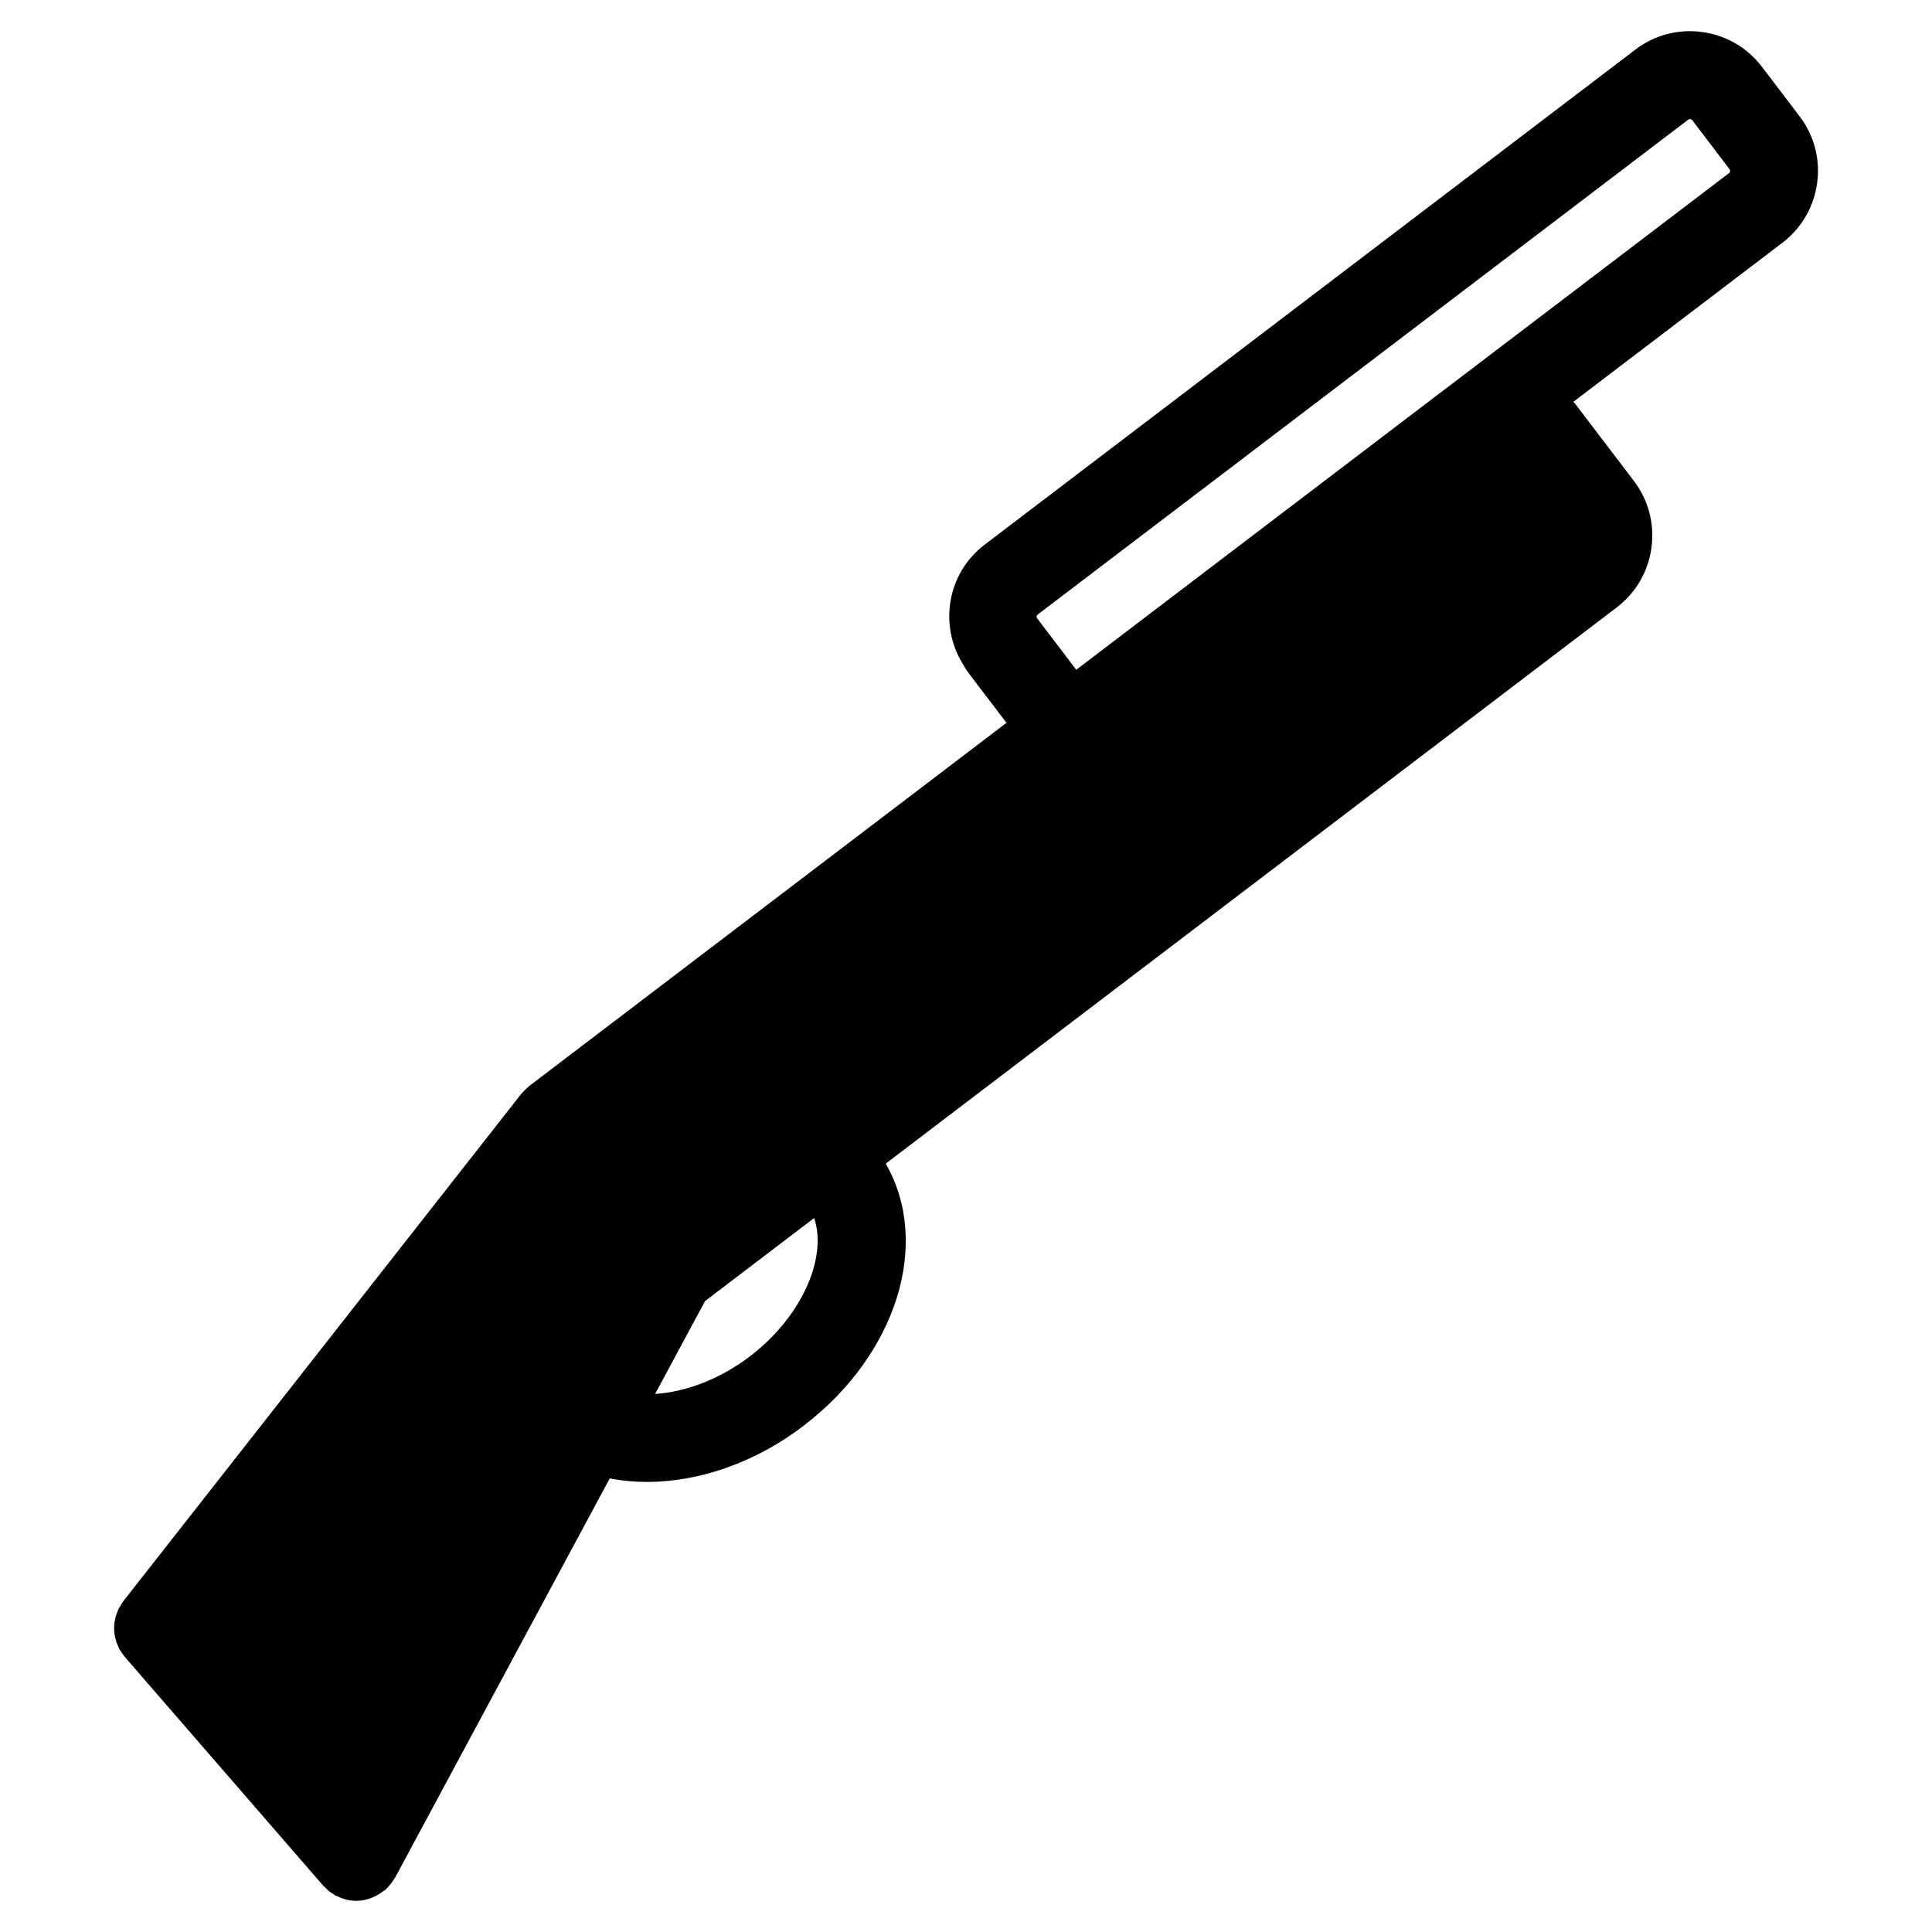 <svg xmlns="http://www.w3.org/2000/svg" fill="#000000" width="800px" height="800px" version="1.1" viewBox="144 144 512 512">
 <path d="m620.89 174.79-9.953-13.082c-3.875-5.094-9.504-8.363-15.836-9.223-6.363-0.867-12.648 0.797-17.719 4.668l-172.48 131.22c-9.852 7.512-12.137 21.207-5.773 31.547 0.055 0.125 0.156 0.234 0.211 0.348 0.348 0.543 0.613 1.125 1.008 1.645l0.008 0.016 0.031 0.039 4.914 6.481c0.023 0.031 0.062 0.055 0.094 0.094l5.332 7.016-126.44 96.215c-0.07 0.055-0.125 0.133-0.195 0.18-0.324 0.254-0.613 0.551-0.906 0.844-0.277 0.27-0.559 0.535-0.805 0.828-0.062 0.078-0.141 0.141-0.203 0.211l-105.48 134.47c-0.008 0.016-0.016 0.039-0.031 0.055-0.332 0.434-0.598 0.898-0.859 1.363-0.117 0.203-0.27 0.395-0.371 0.605-0.188 0.371-0.301 0.766-0.441 1.148-0.125 0.324-0.277 0.645-0.363 0.977-0.016 0.07-0.016 0.141-0.031 0.195-0.348 1.395-0.449 2.82-0.285 4.223 0.062 0.52 0.203 1.023 0.332 1.527 0.055 0.219 0.078 0.441 0.148 0.652 0.102 0.301 0.254 0.59 0.379 0.883 0.164 0.402 0.309 0.812 0.527 1.203 0.117 0.203 0.27 0.379 0.395 0.574 0.293 0.457 0.582 0.914 0.938 1.324 0.008 0.023 0.023 0.039 0.031 0.055l52.59 60.637c0.141 0.164 0.309 0.27 0.457 0.426 0.371 0.387 0.758 0.766 1.188 1.102 0.285 0.227 0.59 0.418 0.898 0.605 0.246 0.164 0.473 0.355 0.738 0.496 0.109 0.062 0.234 0.078 0.34 0.133 0.574 0.285 1.164 0.496 1.766 0.691 0.262 0.078 0.512 0.188 0.773 0.246 0.828 0.188 1.668 0.301 2.519 0.309 0.031 0 0.062 0.008 0.094 0.008h0.008 0.008c0.016 0 0.031-0.008 0.047-0.008 1.219-0.008 2.394-0.254 3.535-0.629 0.348-0.117 0.66-0.27 1-0.418 0.875-0.379 1.691-0.859 2.449-1.457 0.18-0.141 0.402-0.188 0.582-0.34 0.156-0.133 0.254-0.285 0.402-0.426 0.211-0.203 0.402-0.418 0.605-0.645 0.527-0.59 0.984-1.211 1.379-1.875 0.07-0.125 0.172-0.211 0.242-0.332l56.898-105.82c3.195 0.613 6.496 0.93 9.867 0.93 13.805 0 28.695-5.125 41.344-14.758 25.027-19.043 34.004-48.652 21.926-69.594l193.7-147.38c5.094-3.875 8.371-9.496 9.23-15.836s-0.797-12.633-4.672-17.734l-15.562-20.438c-0.148-0.188-0.316-0.316-0.473-0.496l55.395-42.148c5.086-3.875 8.355-9.504 9.215-15.836 0.871-6.34-0.797-12.637-4.664-17.711zm-278.19 328.68c-7.875 5.984-16.938 9.426-25.09 9.938l13.238-24.617 28.918-22.004c3.535 10.656-3.332 26.234-17.066 36.684zm259.55-313.62-58.18 44.266c-0.023 0.016-0.055 0.023-0.078 0.047l-16.051 12.223c-0.031 0.023-0.07 0.039-0.102 0.062l-98.621 75.043-9.805-12.891-0.559-0.738c-0.234-0.316-0.18-0.758 0.125-0.984l172.49-131.22c0.262-0.195 0.781-0.109 0.961 0.141l9.953 13.09c0.203 0.254 0.125 0.77-0.133 0.965z"/>
</svg>